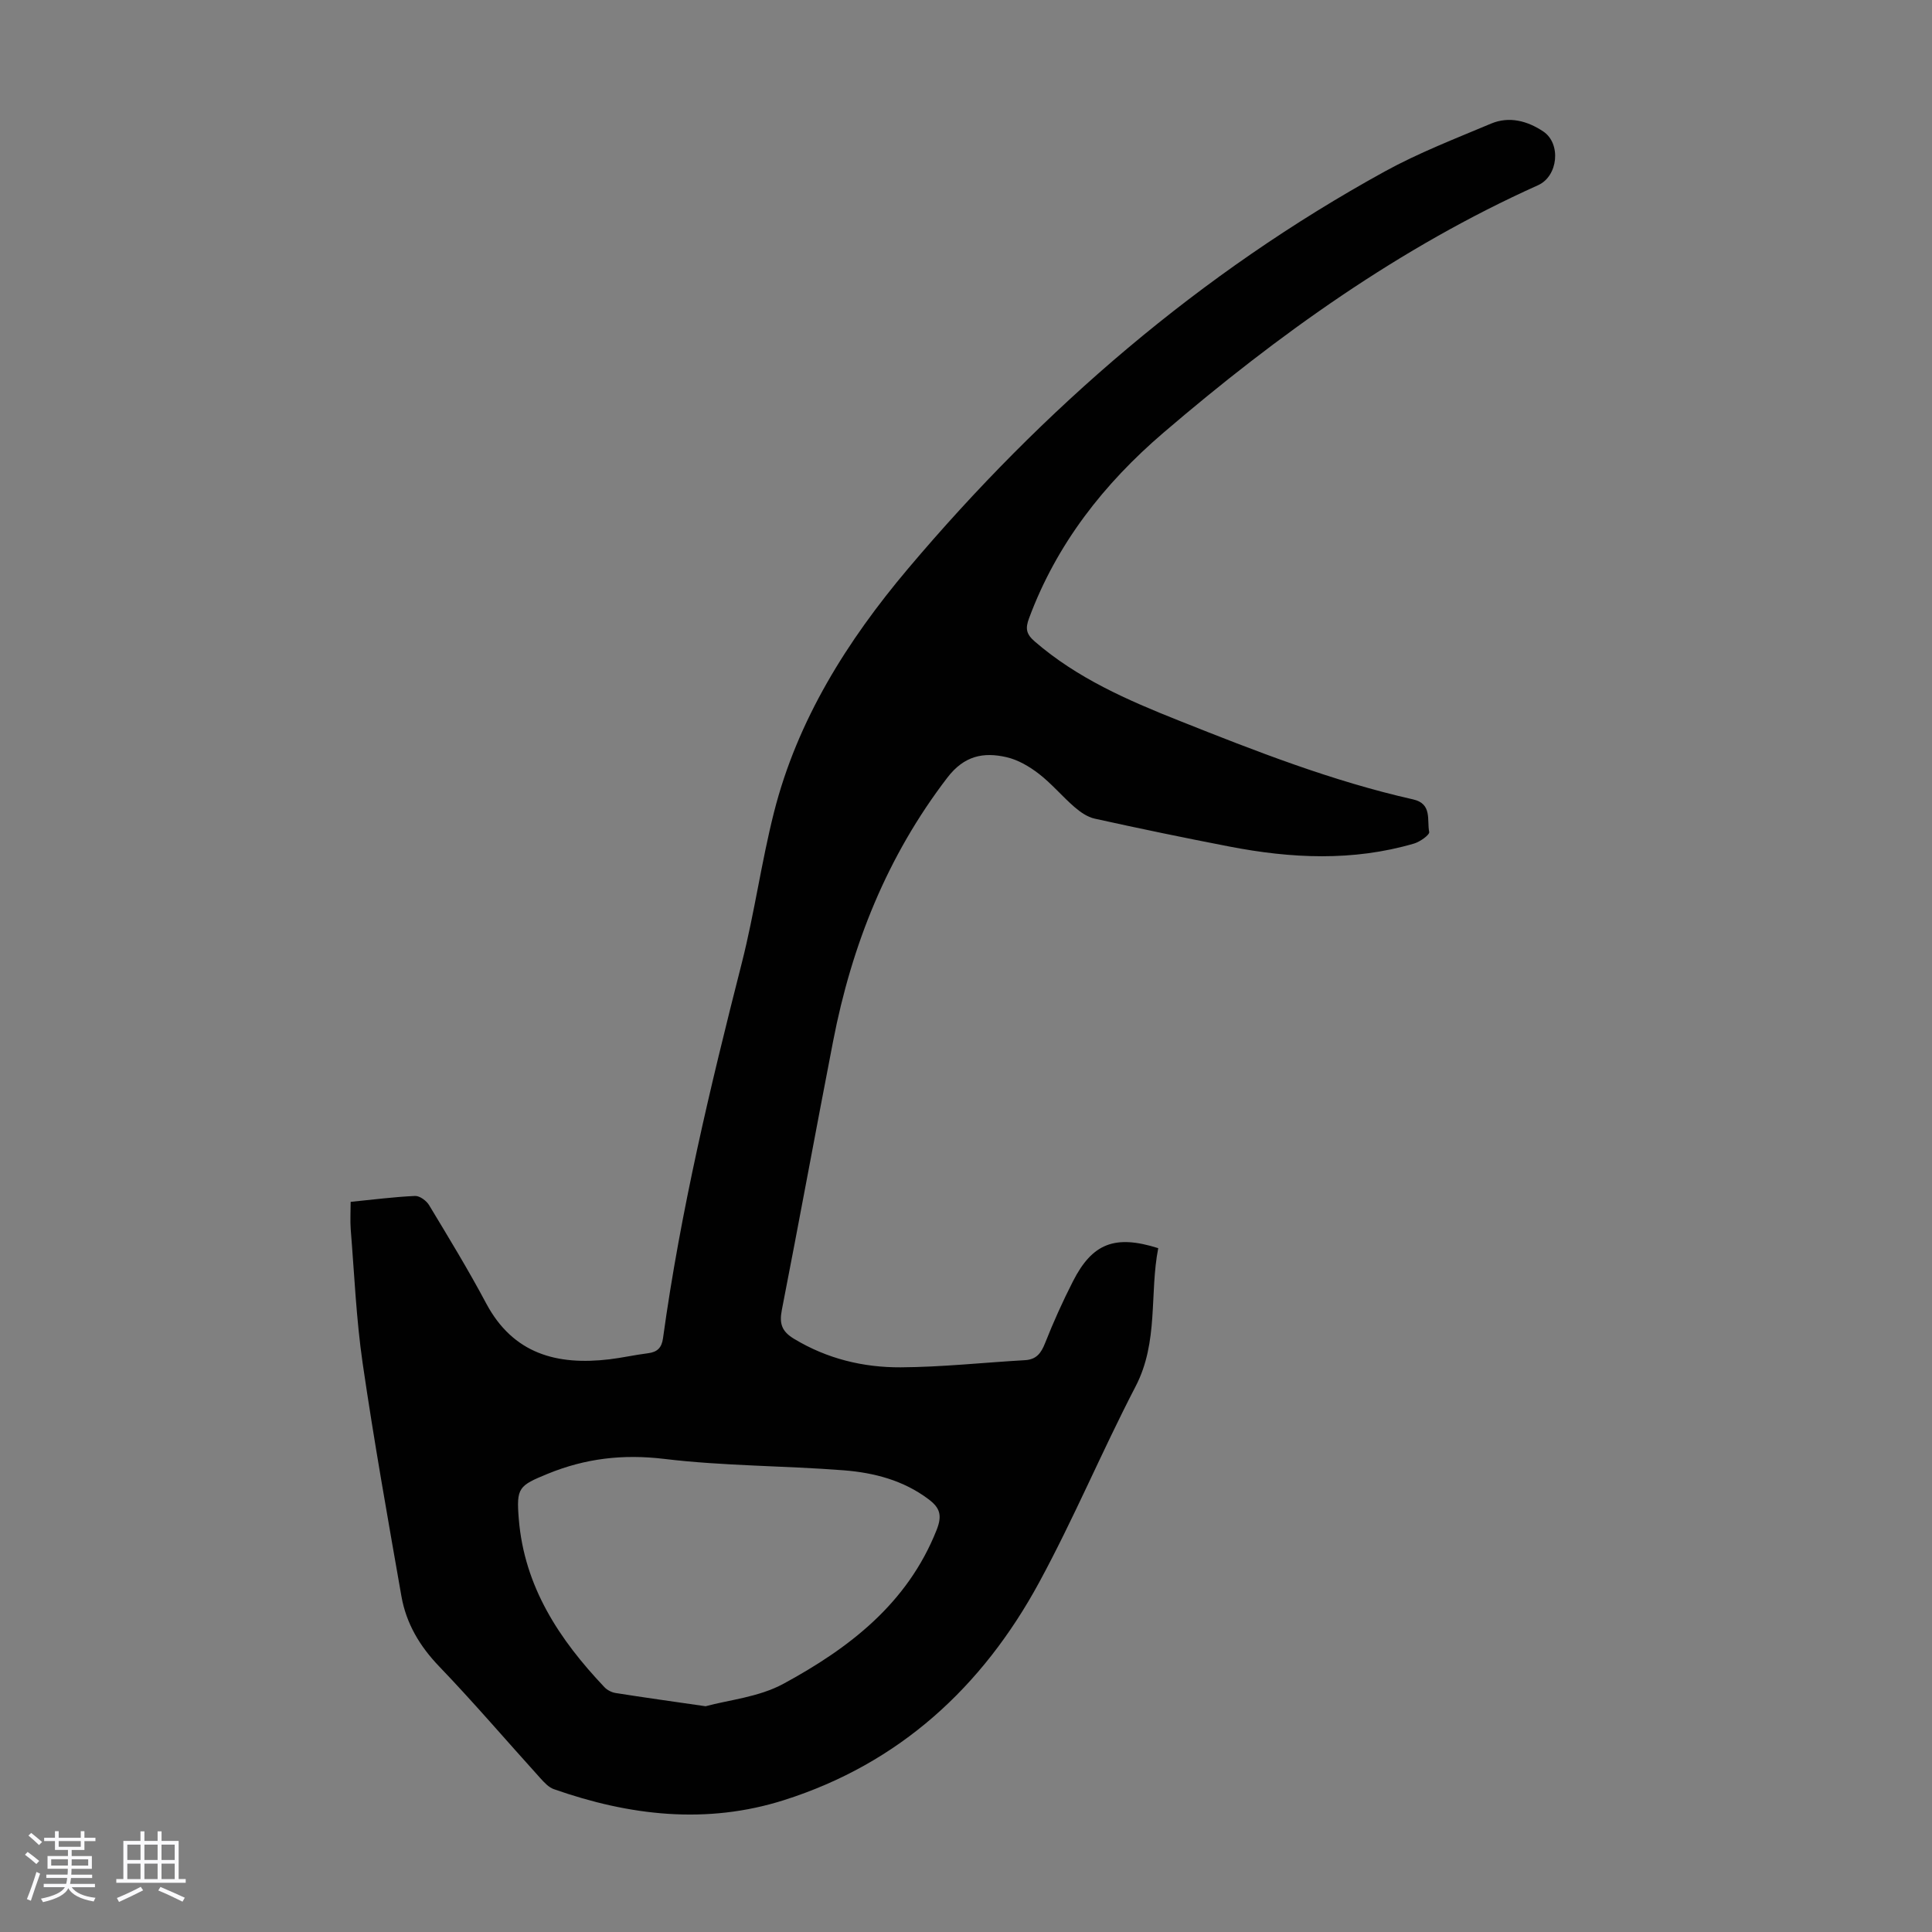 <svg enable-background="new 0 0 400 400" viewBox="0 0 400 400" xmlns="http://www.w3.org/2000/svg"><rect x="0" y="0" width="400" height="400" fill="#808080" stroke="none"/><path d="m5.17 384 .55-.58c.85.61 1.65 1.24 2.4 1.87l-.59.64c-.83-.73-1.62-1.38-2.36-1.93m1.22 9.53-.82-.34c.71-1.76 1.37-3.64 1.98-5.63.24.13.5.25.76.36-.6 1.67-1.24 3.54-1.92 5.61m-.5-13.5.57-.54c.56.44 1.31 1.06 2.26 1.87l-.64.64c-.68-.66-1.41-1.32-2.19-1.97m3.25.46h2.24v-1.36h.77v1.36h4.57v-1.36h.76v1.36h2.28v.69h-2.28v1.84h-2.64v1.26h4.18v2.64h-4.21c0 .45-.02.86-.05 1.21h4.32v.69h-4.38c-.04.34-.1.75-.19 1.22h5.15v.69h-4.82c.87 1.19 2.51 1.92 4.93 2.19-.17.31-.3.57-.37.76-2.77-.49-4.52-1.41-5.26-2.76-.56 1.26-2.3 2.23-5.24 2.9-.12-.24-.26-.48-.43-.72 2.73-.55 4.38-1.34 4.96-2.38h-4.38v-.69h4.65c.1-.38.17-.79.21-1.22h-4.32v-.69h4.4c.03-.34.05-.75.05-1.21h-4.2v-2.64h4.23v-1.26h-2.69v-1.84h-2.24zm1.46 4.46v1.29h3.45c.01-.4.02-.57.01-.53v-.32-.45h-3.46zm1.55-2.59h4.57v-1.19h-4.57zm6.11 2.59h-3.42v.77c-.01.19-.01.37-.02.53h3.44z" fill="#fafafc"/><path d="m32.63 379.16h.82v1.98h3.54v7.89h1.46v.78h-14.37v-.78h1.46v-7.89h3.54v-1.98h.82v1.98h2.73zm-3.49 11.48.5.73c-1.61.82-3.28 1.63-5 2.41-.13-.27-.28-.55-.44-.82 1.75-.72 3.4-1.49 4.94-2.32m-2.78-5.55h2.73v-3.18h-2.73zm0 3.95h2.73v-3.2h-2.73zm3.54-3.95h2.73v-3.18h-2.73zm0 3.95h2.73v-3.2h-2.73zm7.89 4.68c-1.84-.92-3.51-1.7-5.02-2.32l.45-.73c1.89.8 3.57 1.55 5.04 2.23zm-1.62-11.81h-2.73v3.18h2.73zm-2.73 7.13h2.73v-3.2h-2.73z" fill="#fafafc"/><path d="m72.6 248.83c4.66-.46 8.99-1.03 13.34-1.22.96-.04 2.36.99 2.91 1.92 4.04 6.7 8.12 13.39 11.79 20.29 5.6 10.52 14.7 12.9 25.54 11.61 2.66-.32 5.29-.92 7.95-1.25 1.94-.24 2.87-1.12 3.14-3.12 3.62-26.29 9.78-52.04 16.32-77.72 2.61-10.28 4.05-20.86 6.65-31.14 4.85-19.17 15.18-35.55 27.74-50.44 28.03-33.21 60.51-61.25 98.72-82.26 7.02-3.86 14.58-6.78 21.99-9.9 3.79-1.6 7.58-.55 10.83 1.62 3.74 2.51 3.08 9.25-1.07 11.12-28.64 12.87-53.86 30.95-77.56 51.24-12.31 10.54-22.14 23.03-27.85 38.46-.77 2.08-.59 3.23 1.19 4.77 8.79 7.61 19.17 12.13 29.82 16.37 15.89 6.33 31.8 12.56 48.53 16.33 3.99.9 2.82 4.3 3.32 6.74.12.59-1.9 2.04-3.14 2.4-12.66 3.71-25.44 3.09-38.21.62-9.33-1.8-18.63-3.73-27.91-5.78-1.51-.33-2.99-1.37-4.19-2.41-2.53-2.19-4.71-4.82-7.35-6.86-1.98-1.53-4.34-2.92-6.74-3.46-4.76-1.09-8.75-.3-12.22 4.24-12.47 16.27-19.79 34.64-23.65 54.55-3.6 18.55-7 37.13-10.62 55.67-.54 2.79-.05 4.42 2.53 5.97 6.84 4.13 14.31 5.94 22.08 5.9 8.58-.05 17.15-.99 25.73-1.48 2.37-.14 3.34-1.45 4.17-3.55 1.72-4.35 3.65-8.64 5.78-12.81 4-7.84 8.68-9.67 17.64-6.83-1.84 9.43.12 19.37-4.69 28.63-6.95 13.38-12.79 27.36-19.98 40.6-11.75 21.63-28.93 37.45-52.76 45.03-16.08 5.12-32.05 3.25-47.72-2.26-1.07-.38-1.98-1.39-2.79-2.28-6.99-7.72-13.75-15.64-20.96-23.15-4.03-4.2-6.8-8.89-7.79-14.5-2.81-16.06-5.68-32.13-8.03-48.26-1.33-9.17-1.72-18.49-2.47-27.74-.13-1.8-.01-3.58-.01-5.66zm73.49 104.43c4.69-1.29 10.99-1.87 16.11-4.65 13.6-7.38 25.67-16.6 31.71-31.83 1.25-3.14.62-4.66-1.68-6.39-5.21-3.92-11.3-5.49-17.56-5.98-12.37-.96-24.85-.88-37.15-2.36-8.52-1.02-16.29-.12-24.11 3.08-6.02 2.47-6.53 2.86-6 9.36 1.14 14.05 8.4 24.97 17.74 34.83.57.6 1.49 1.07 2.31 1.2 5.74.91 11.5 1.71 18.63 2.74z" fill="#010101"/></svg>